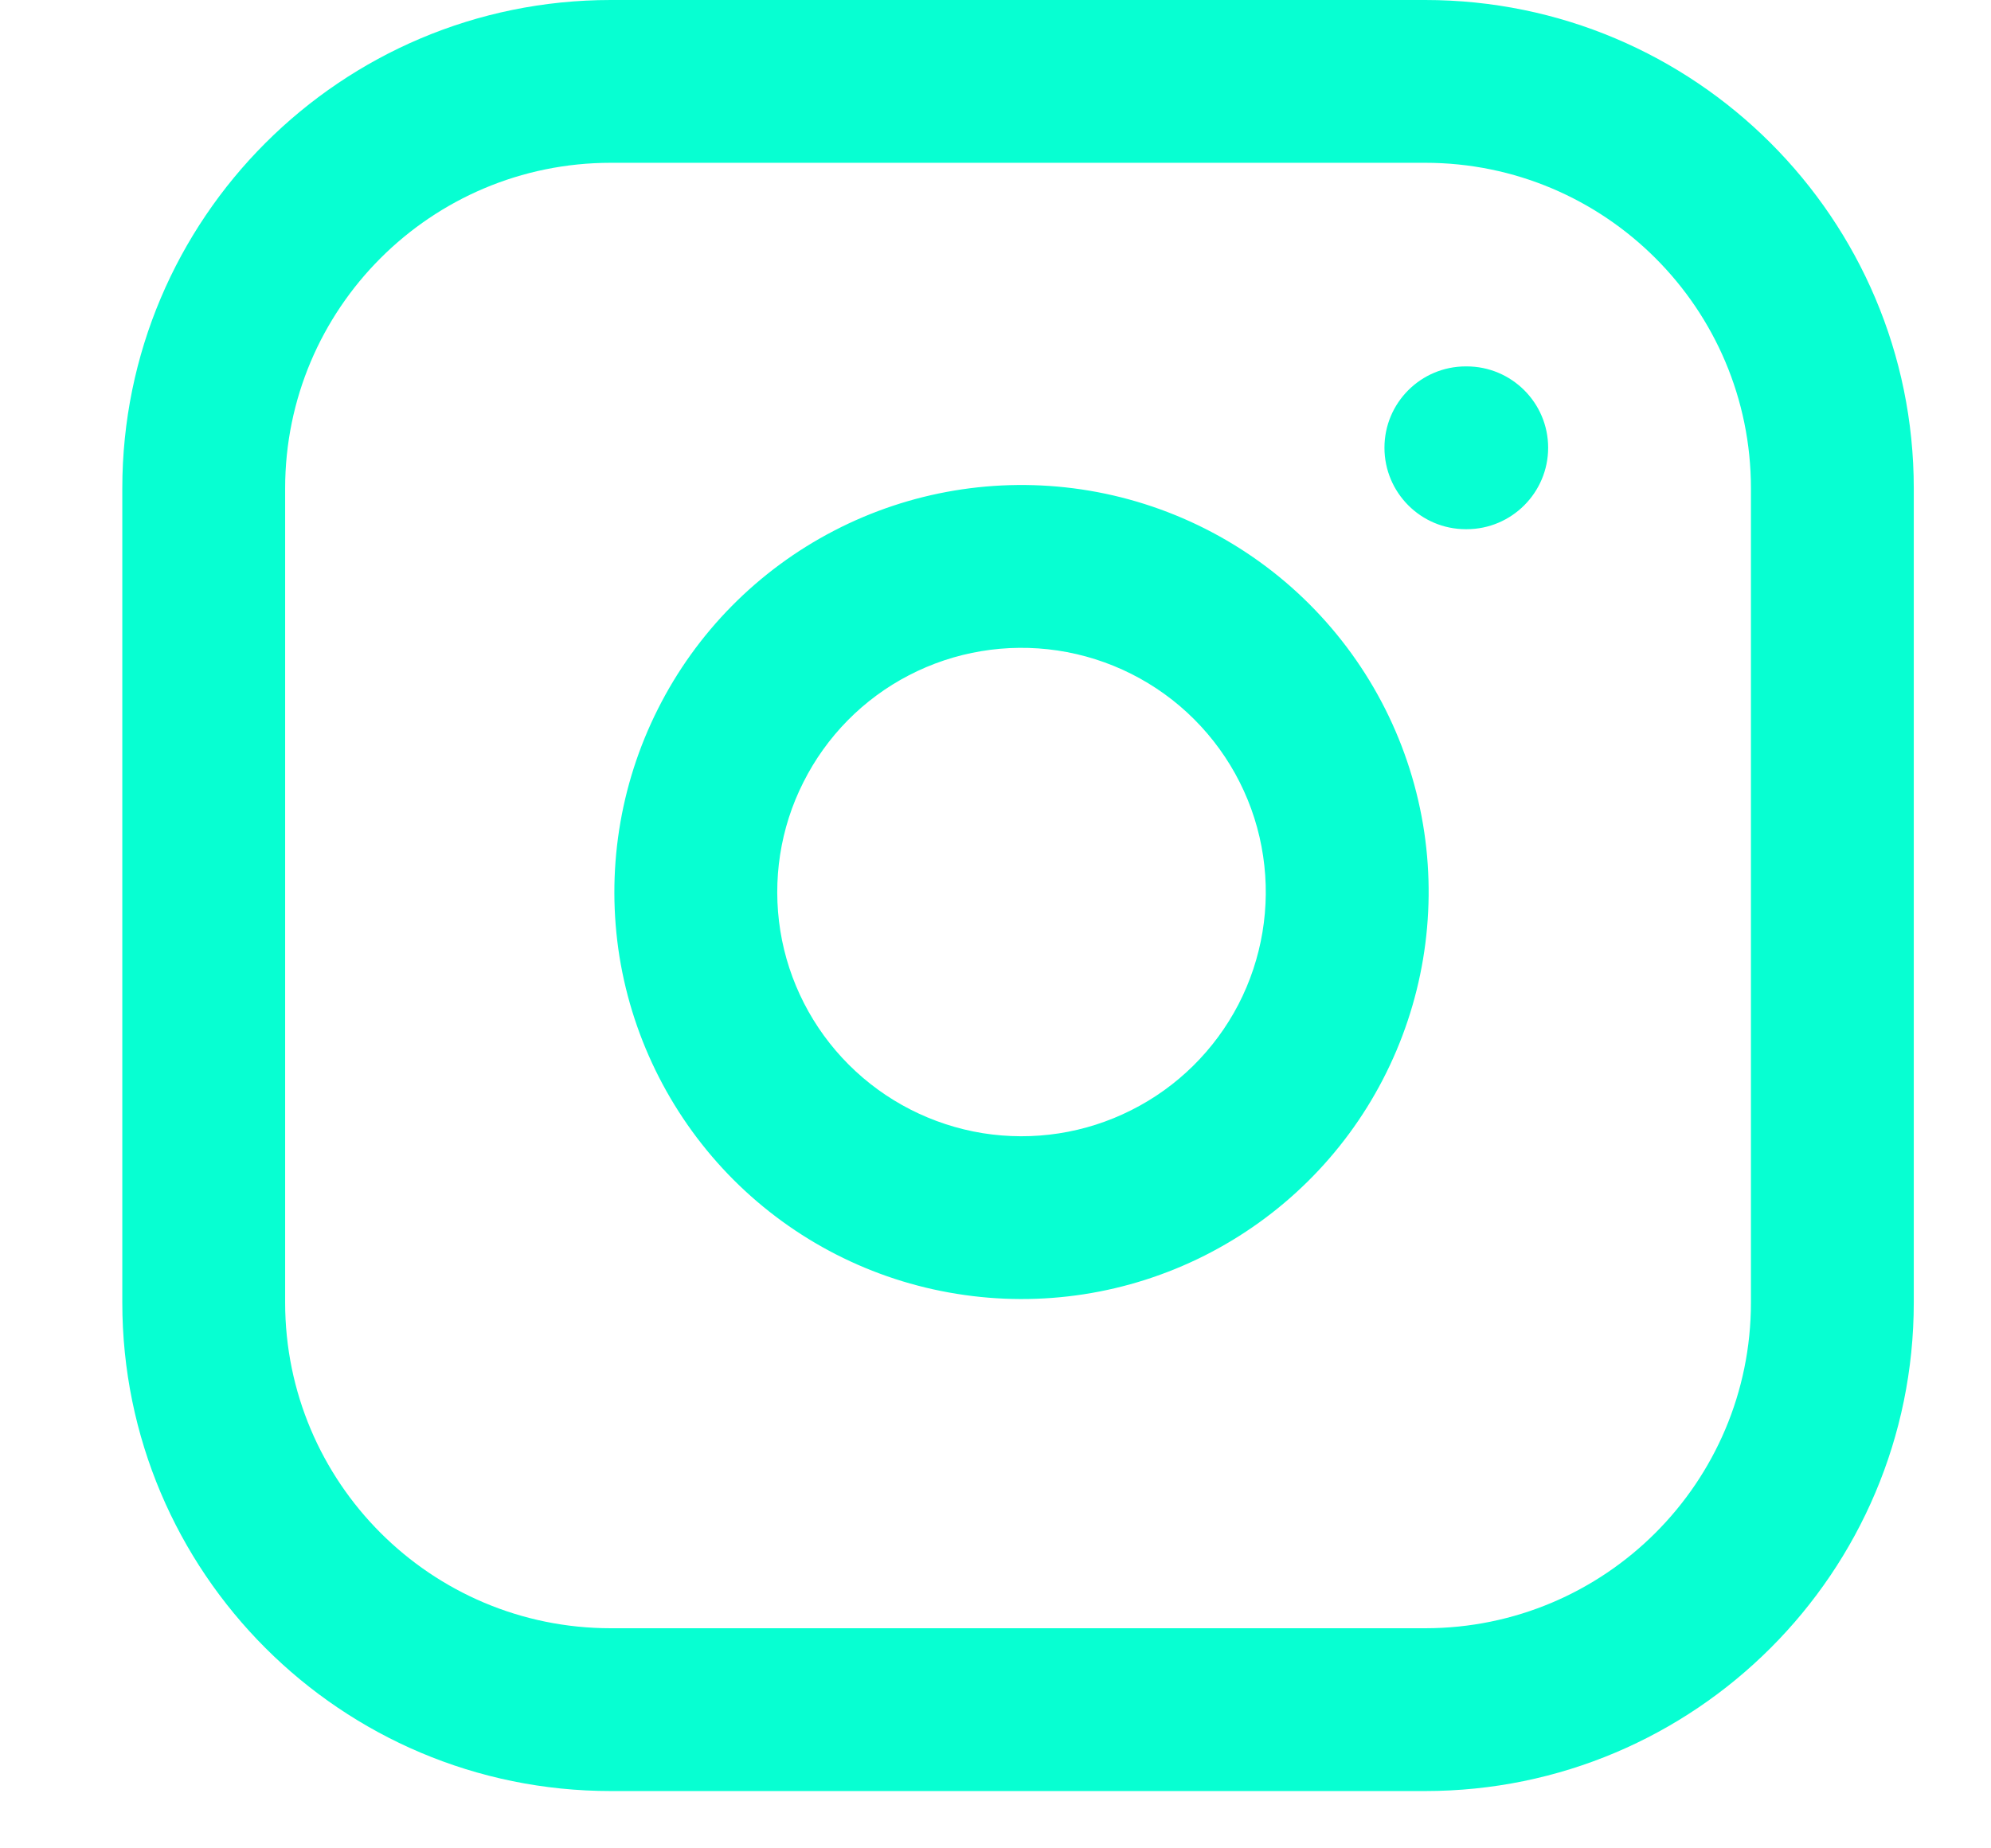 <svg width="14" height="13" viewBox="0 0 14 13" fill="none" xmlns="http://www.w3.org/2000/svg">
<path fill-rule="evenodd" clip-rule="evenodd" d="M4.295 1.145C3.03 1.145 2.005 2.171 2.005 3.435V9.161C2.005 10.426 3.03 11.452 4.295 11.452H10.021C11.286 11.452 12.312 10.426 12.312 9.161V3.435C12.312 2.171 11.286 1.145 10.021 1.145H4.295ZM0.86 3.435C0.86 1.538 2.398 0 4.295 0H10.021C11.918 0 13.457 1.538 13.457 3.435V9.161C13.457 11.059 11.918 12.597 10.021 12.597H4.295C2.398 12.597 0.86 11.059 0.86 9.161V3.435ZM9.735 3.149C9.735 2.833 9.991 2.577 10.307 2.577H10.313C10.629 2.577 10.886 2.833 10.886 3.149C10.886 3.465 10.629 3.722 10.313 3.722H10.307C9.991 3.722 9.735 3.465 9.735 3.149ZM7.435 4.575C7.077 4.522 6.712 4.583 6.392 4.749C6.071 4.915 5.811 5.179 5.649 5.502C5.486 5.824 5.43 6.19 5.487 6.547C5.544 6.903 5.713 7.233 5.968 7.488C6.224 7.744 6.553 7.912 6.91 7.97C7.267 8.027 7.632 7.971 7.955 7.808C8.278 7.646 8.541 7.386 8.708 7.065C8.874 6.744 8.935 6.379 8.882 6.022C8.828 5.657 8.658 5.32 8.397 5.059C8.137 4.799 7.799 4.629 7.435 4.575ZM5.864 3.733C6.399 3.455 7.007 3.354 7.603 3.442C8.21 3.532 8.773 3.815 9.207 4.249C9.642 4.684 9.925 5.246 10.015 5.854C10.103 6.449 10.001 7.058 9.724 7.592C9.447 8.127 9.008 8.56 8.47 8.831C7.932 9.102 7.323 9.196 6.728 9.1C6.133 9.005 5.584 8.724 5.158 8.298C4.733 7.872 4.452 7.323 4.356 6.729C4.261 6.134 4.355 5.525 4.626 4.987C4.896 4.449 5.33 4.01 5.864 3.733Z" fill="#07FFD2"/>
</svg>
